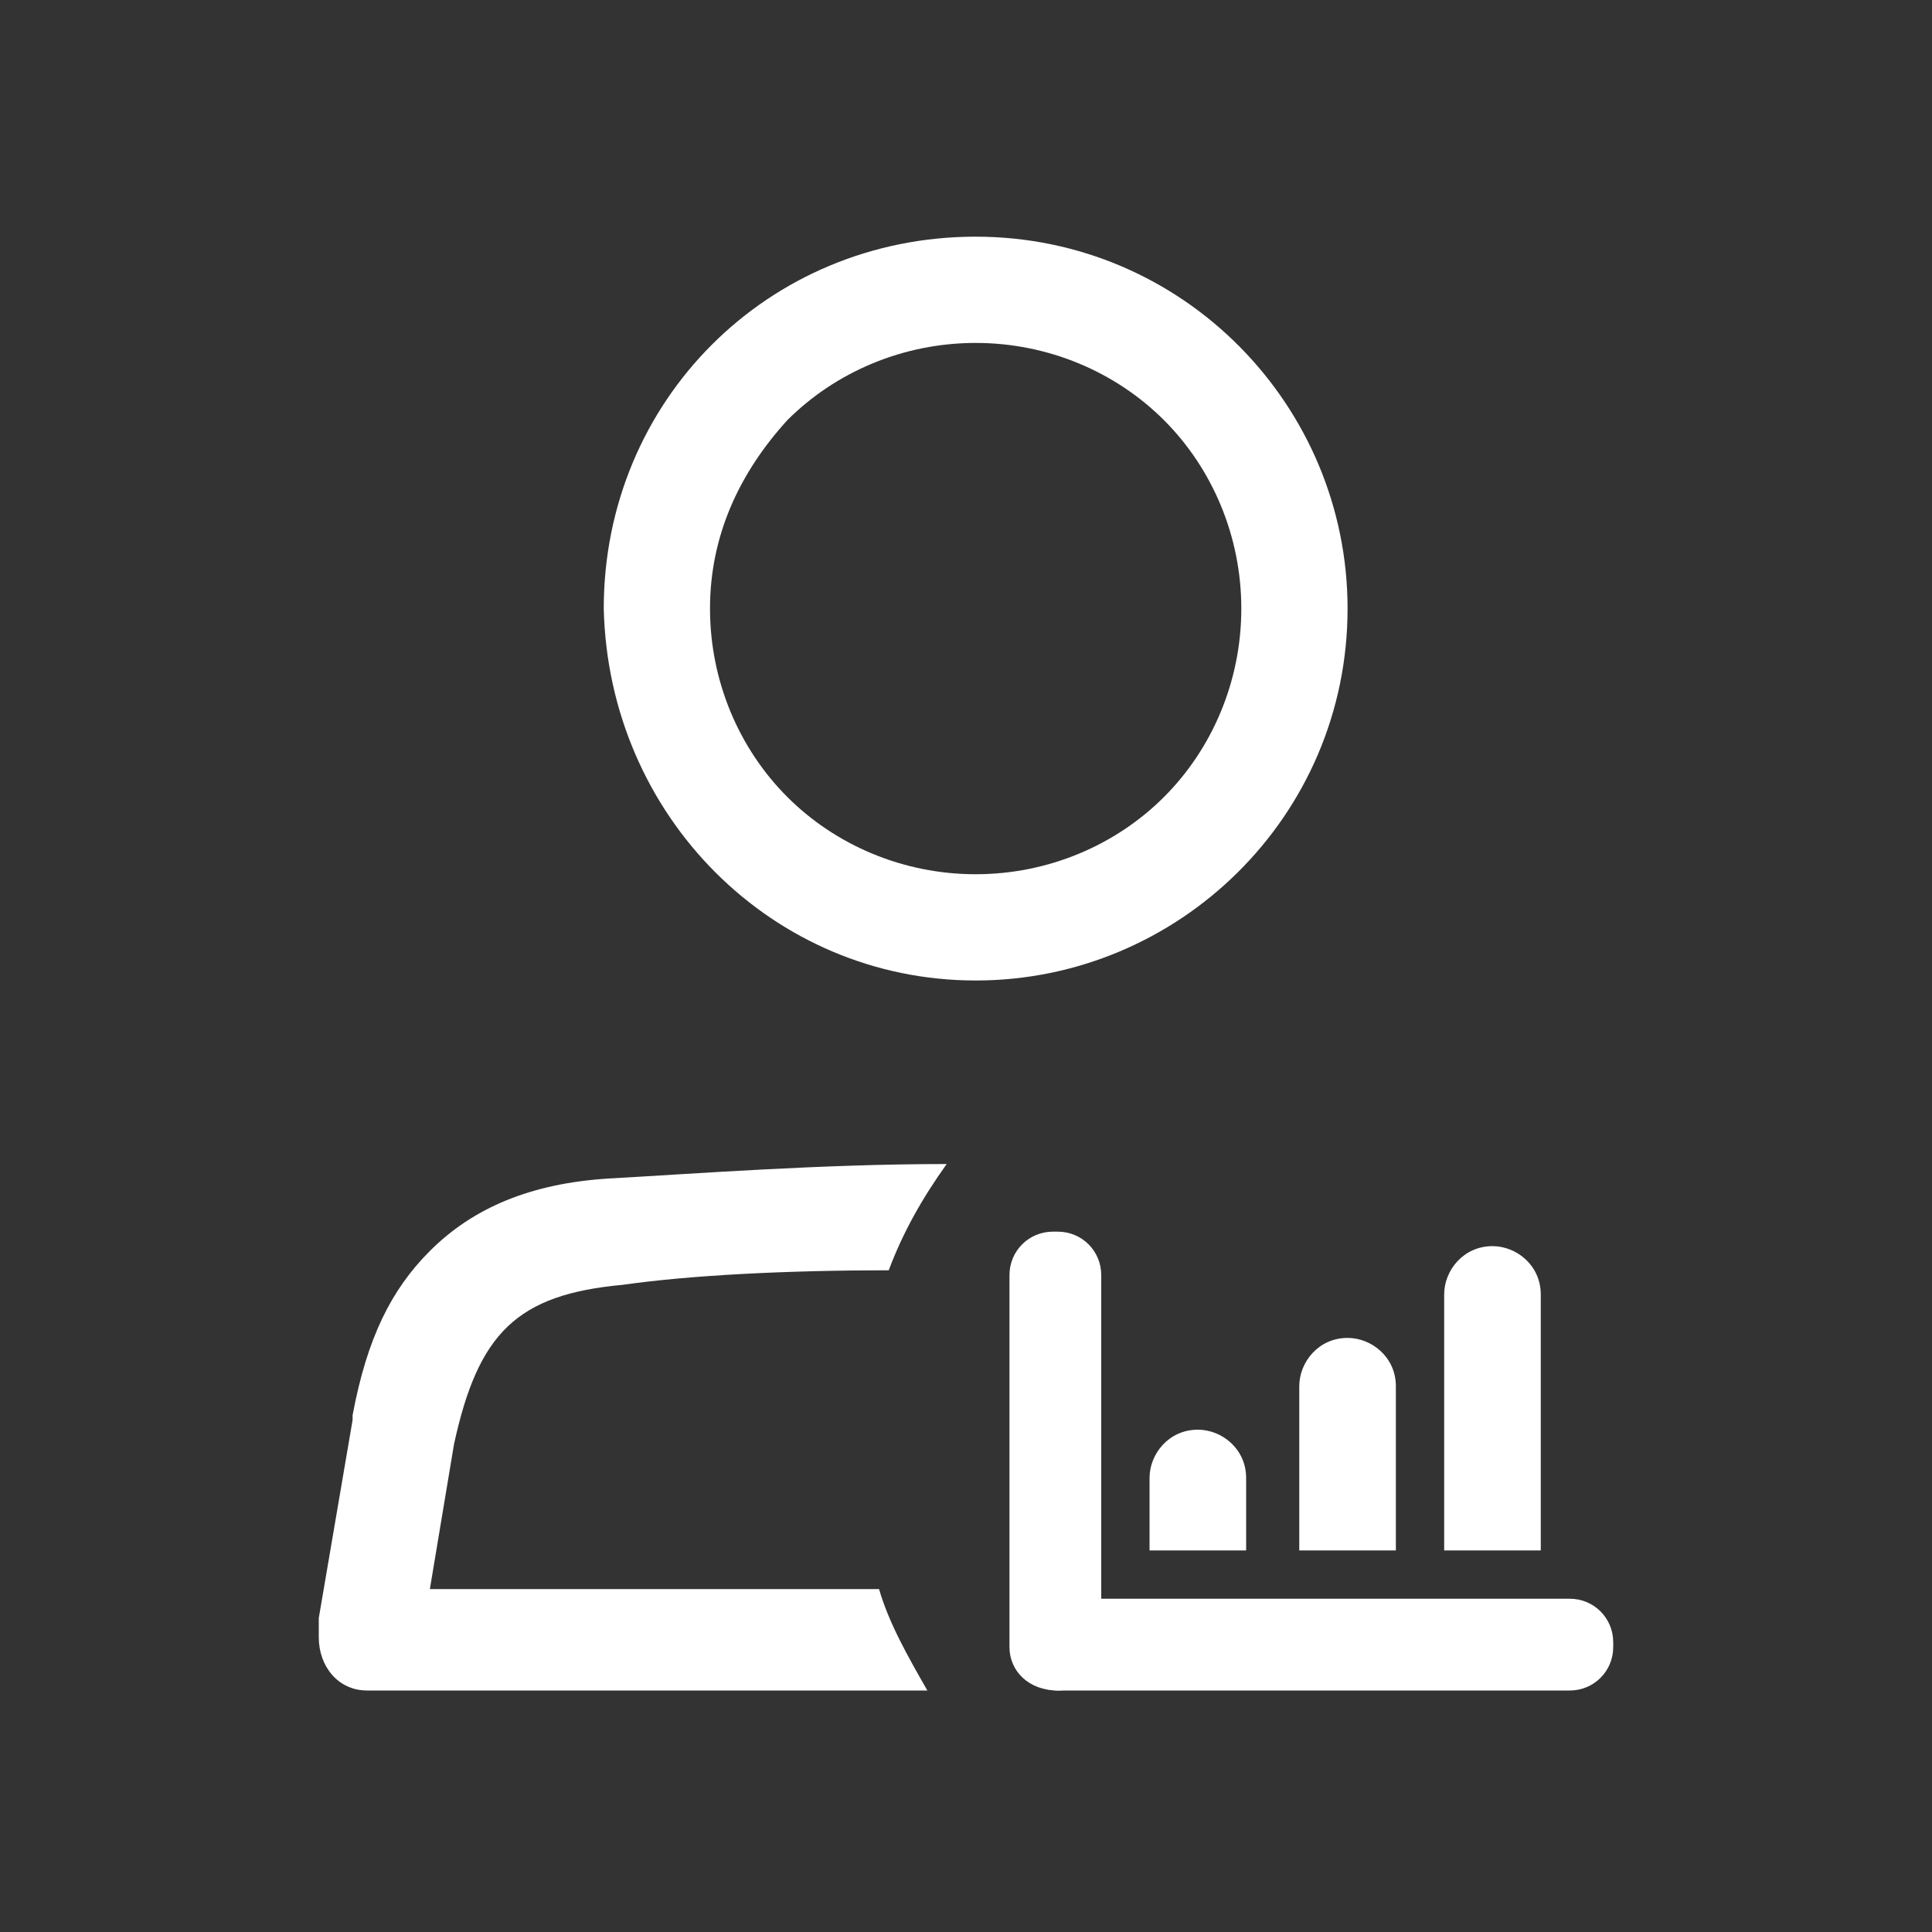 <?xml version="1.0" standalone="no"?><!DOCTYPE svg PUBLIC "-//W3C//DTD SVG 1.1//EN" "http://www.w3.org/Graphics/SVG/1.1/DTD/svg11.dtd"><svg t="1548123709904" class="icon" style="" viewBox="0 0 1024 1024" version="1.1" xmlns="http://www.w3.org/2000/svg" p-id="2626" xmlns:xlink="http://www.w3.org/1999/xlink" width="200" height="200"><rect x="0" y="0" width="1024" height="1024" fill="#333333" stroke="none"/><defs><style type="text/css"></style></defs><path d="M609.28 821.76v-38.4c0-12.8 10.24-25.6 25.6-25.6 12.8 0 25.6 10.24 25.6 25.6v38.4h-51.2zM688.64 821.76v-87.04c0-12.8 10.24-25.6 25.6-25.6 12.8 0 25.6 10.24 25.6 25.6v87.04h-51.2zM765.44 821.76v-135.68c0-12.8 10.24-25.6 25.6-25.6 12.8 0 25.6 10.24 25.6 25.6v135.68h-51.2zM537.6 872.96c0-15.36 10.24-25.6 23.04-25.6h271.36c12.8 0 23.04 10.24 23.04 23.04v2.56c0 12.8-10.24 23.04-23.04 23.04H560.64c-12.8 0-23.04-10.24-23.04-23.04z" p-id="2627" fill="#fff"></path><path d="M560.64 896c-15.36 0-25.6-10.24-25.6-23.04v-197.12c0-12.8 10.24-23.04 23.04-23.04h2.56c12.8 0 23.04 10.24 23.04 23.04v197.12c2.56 12.8-10.24 23.04-23.04 23.04z" p-id="2628" fill="#fff"></path><path d="M465.92 842.24H227.84l12.8-76.8c12.8-58.88 33.28-79.36 89.6-84.48 35.84-5.12 87.04-7.68 140.8-7.68 7.68-20.48 17.92-38.4 30.72-56.32-66.56 0-133.12 5.12-179.2 7.68-40.96 2.56-71.68 15.36-94.72 38.4-20.48 20.48-33.28 46.08-40.96 87.04v2.56l-17.92 104.96v10.24c0 15.36 10.24 28.16 25.6 28.16h296.96c-10.24-17.92-20.48-35.84-25.6-53.76zM517.12 519.68c107.52 0 197.12-87.04 197.12-197.12 0-107.52-87.04-197.12-197.12-197.12s-197.12 87.04-197.12 197.12c2.56 110.08 89.6 197.12 197.12 197.12zM417.28 222.72c25.6-25.6 61.44-40.96 99.84-40.96s74.24 15.36 99.84 40.96 40.96 61.44 40.96 99.84-15.36 74.24-40.96 99.84-61.44 40.96-99.84 40.96-74.24-15.36-99.84-40.96-40.96-61.44-40.96-99.84 15.36-71.68 40.96-99.84z" p-id="2629" fill="#fff"></path></svg>